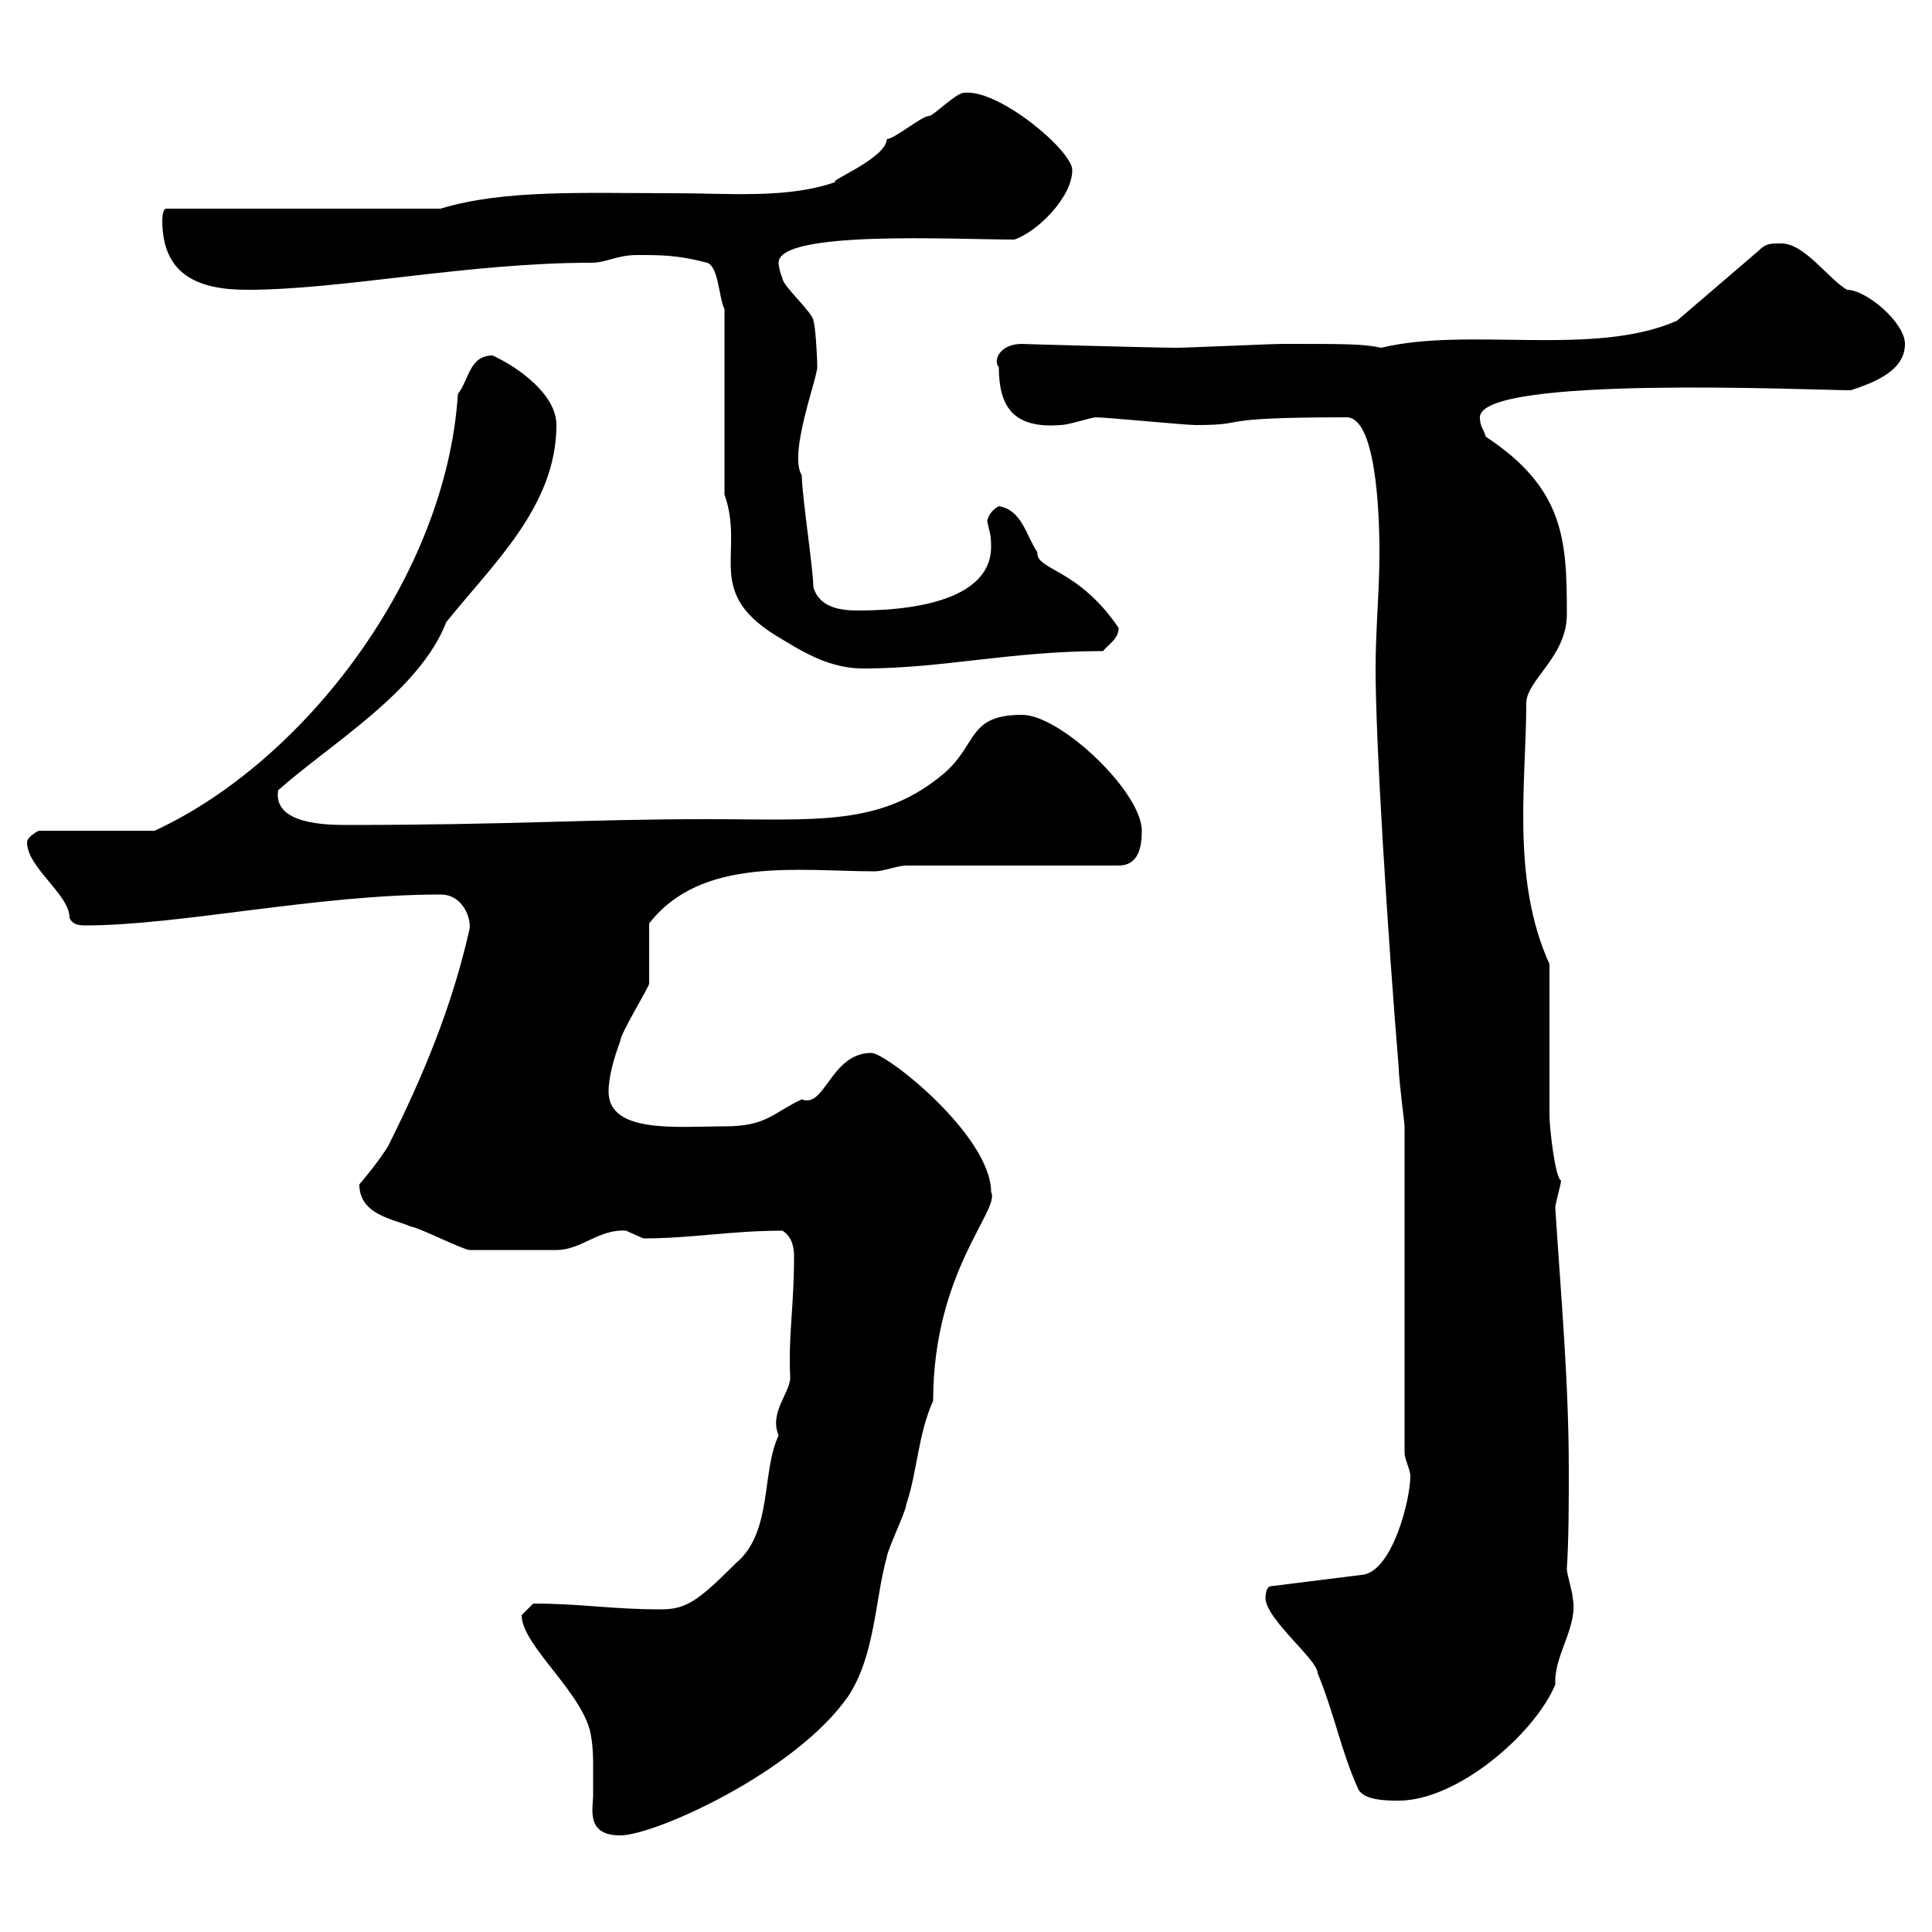 <svg xmlns="http://www.w3.org/2000/svg" xmlns:xlink="http://www.w3.org/1999/xlink" width="300" height="300"><path d="M81 250.80C81 255.60 90.90 263.10 91.80 269.70C92.10 271.50 92.10 273 92.10 274.20C92.10 275.70 92.10 277.20 92.10 278.70C92.10 280.80 90.90 285 96.30 285C101.70 285 123.60 275.10 131.70 263.40C135.90 257.10 135.90 248.10 137.70 241.80C137.70 240.90 140.70 234.60 140.70 233.70C142.50 228.30 142.50 222.90 144.90 217.50C144.90 197.40 155.40 187.80 153.90 185.10C153.90 176.40 137.70 163.50 135.30 163.50C129 163.50 128.10 172.20 124.50 170.70C120 172.80 119.10 174.90 112.50 174.90C105.30 174.90 94.50 176.10 94.50 169.50C94.50 167.10 95.40 164.10 96.30 161.70C96.30 160.50 100.80 153.30 100.80 152.70C100.80 150.90 100.80 144.30 100.80 143.40C108.90 132.90 124.20 135.30 135.90 135.30C137.10 135.30 139.50 134.40 140.70 134.40L173.70 134.40C176.70 134.40 177.30 131.70 177.30 129C177.30 123 164.70 111 158.70 111C150.30 111 151.80 115.50 146.70 120C136.80 128.40 126.90 127.20 109.80 127.20C90.90 127.20 79.50 128.10 54 128.10C51 128.10 42.30 128.10 43.20 122.70C51.30 115.50 65.10 107.40 69.30 96.60C76.50 87.60 86.40 78.60 86.40 66C86.40 61.20 80.40 57 76.50 55.20C72.90 55.20 72.90 58.80 71.10 61.20C69.30 89.40 47.40 118.20 24 129L6 129C6 129 4.20 129.90 4.20 130.80C4.20 134.70 10.80 138.90 10.80 142.50C11.10 143.40 12 143.70 13.20 143.70C27.90 143.70 49.20 138.90 68.40 138.90C72 138.90 73.20 142.80 72.90 144.30C70.20 156.30 65.70 167.10 60.30 177.90C60 178.50 57.90 181.50 55.80 183.90C55.80 188.70 61.20 189.30 63.90 190.50C64.80 190.50 72 194.10 72.90 194.10C74.70 194.10 83.70 194.10 86.40 194.10C90.30 194.10 93 190.80 97.20 191.10C97.20 191.10 99.90 192.30 99.90 192.30C107.40 192.30 113.40 191.10 121.50 191.10C123 192 123.30 193.80 123.30 195C123.30 203.10 122.40 207 122.70 213.90C122.70 216.30 119.40 219.30 120.90 222.90C118.20 228.60 120 237.90 114.30 242.70C108.30 248.70 106.50 249.90 102.60 249.90C94.80 249.90 90.30 249 82.80 249C82.80 249 81 250.80 81 250.80ZM210.90 277.80C211.80 279.60 215.40 279.60 217.20 279.60C226.20 279.60 238.20 269.40 241.50 261.60C241.50 261.60 241.50 261.30 241.50 261C241.50 256.80 245.10 252.30 244.20 248.10C244.20 247.20 243.30 244.50 243.30 243.60C243.60 238.80 243.60 233.40 243.60 228.30C243.60 214.50 242.40 201.60 241.50 187.50C241.50 186.90 242.40 183.90 242.40 183.30C241.50 183 240.60 175.20 240.60 173.10L240.60 149.70C234.60 136.50 237 121.20 237 109.20C237 105.60 243.30 102 243.30 95.40C243.30 84 243 75.90 230.70 67.80C230.40 66.60 229.80 66.30 229.80 64.80C229.80 58.20 281.70 60.60 287.40 60.60C291 59.40 295.80 57.60 295.80 53.40C295.80 50.10 289.80 45 286.80 45C283.80 43.20 280.20 37.80 276.60 37.80C274.80 37.80 274.20 37.80 273 39L260.40 49.80C247.50 55.50 228 50.70 214.50 54C211.50 53.40 209.40 53.40 199.20 53.40C197.40 53.40 184.50 54 182.70 54C179.40 54 157.80 53.40 158.70 53.40C155.10 53.40 154.20 56.10 155.10 57C155.10 63 157.20 66.60 164.70 66C165.90 66 169.50 64.80 170.10 64.80C171.90 64.80 183.90 66 185.70 66C194.70 66 187.20 64.80 209.10 64.80C213.60 64.80 214.20 79.20 214.20 85.80C214.20 91.80 213.60 97.80 213.60 103.80C213.60 115.20 215.40 144 217.20 165.90C217.20 167.70 218.10 174.30 218.10 174.90L218.10 225.60C218.10 226.50 219 228.30 219 229.20C219 232.80 216.30 243.60 211.80 244.50L197.40 246.30C196.50 246.30 196.50 248.10 196.50 248.10C196.50 251.40 204.60 257.70 204.60 259.80C207.30 266.40 208.20 271.80 210.90 277.80ZM112.50 76.80C115.80 86.10 108.90 92.10 121.50 99.30C126.30 102.30 129.90 103.80 134.10 103.80C146.40 103.80 156.90 101.10 171.30 101.10C171.90 100.20 173.70 99.30 173.70 97.50C167.40 88.20 160.80 88.50 161.10 85.80C159.30 83.10 158.70 79.20 155.10 78.60C153.90 79.20 153.30 80.40 153.30 81C153.60 82.50 153.90 82.80 153.90 84.90C153.90 92.10 144.60 94.80 133.20 94.80C130.20 94.80 127.20 94.20 126.30 91.20C126.30 88.50 124.50 76.80 124.50 73.80C122.40 70.50 126.90 58.80 126.90 57C126.90 55.20 126.60 50.40 126.30 49.80C126.30 48.60 121.50 44.40 121.50 43.20C121.20 42.60 120.90 41.40 120.90 40.80C120.90 35.70 148.20 37.20 157.50 37.20C161.10 36 166.50 30.60 166.50 26.40C166.50 23.40 155.10 13.80 149.70 14.40C148.50 14.40 144.90 18 144.30 18C143.10 18 138.90 21.60 137.70 21.60C137.70 24.60 127.80 28.50 129.90 28.20C122.40 30.90 113.40 30 104.40 30C90.60 30 78.30 29.40 68.40 32.40L25.80 32.40C25.20 32.40 25.20 34.20 25.20 34.20C25.20 42.60 30.60 45 38.40 45C53.10 45 72.60 40.80 91.80 40.80C94.20 40.80 95.70 39.60 99 39.60C102.60 39.60 105.30 39.60 109.80 40.80C111.60 41.40 111.60 46.20 112.50 48Z"/></svg>